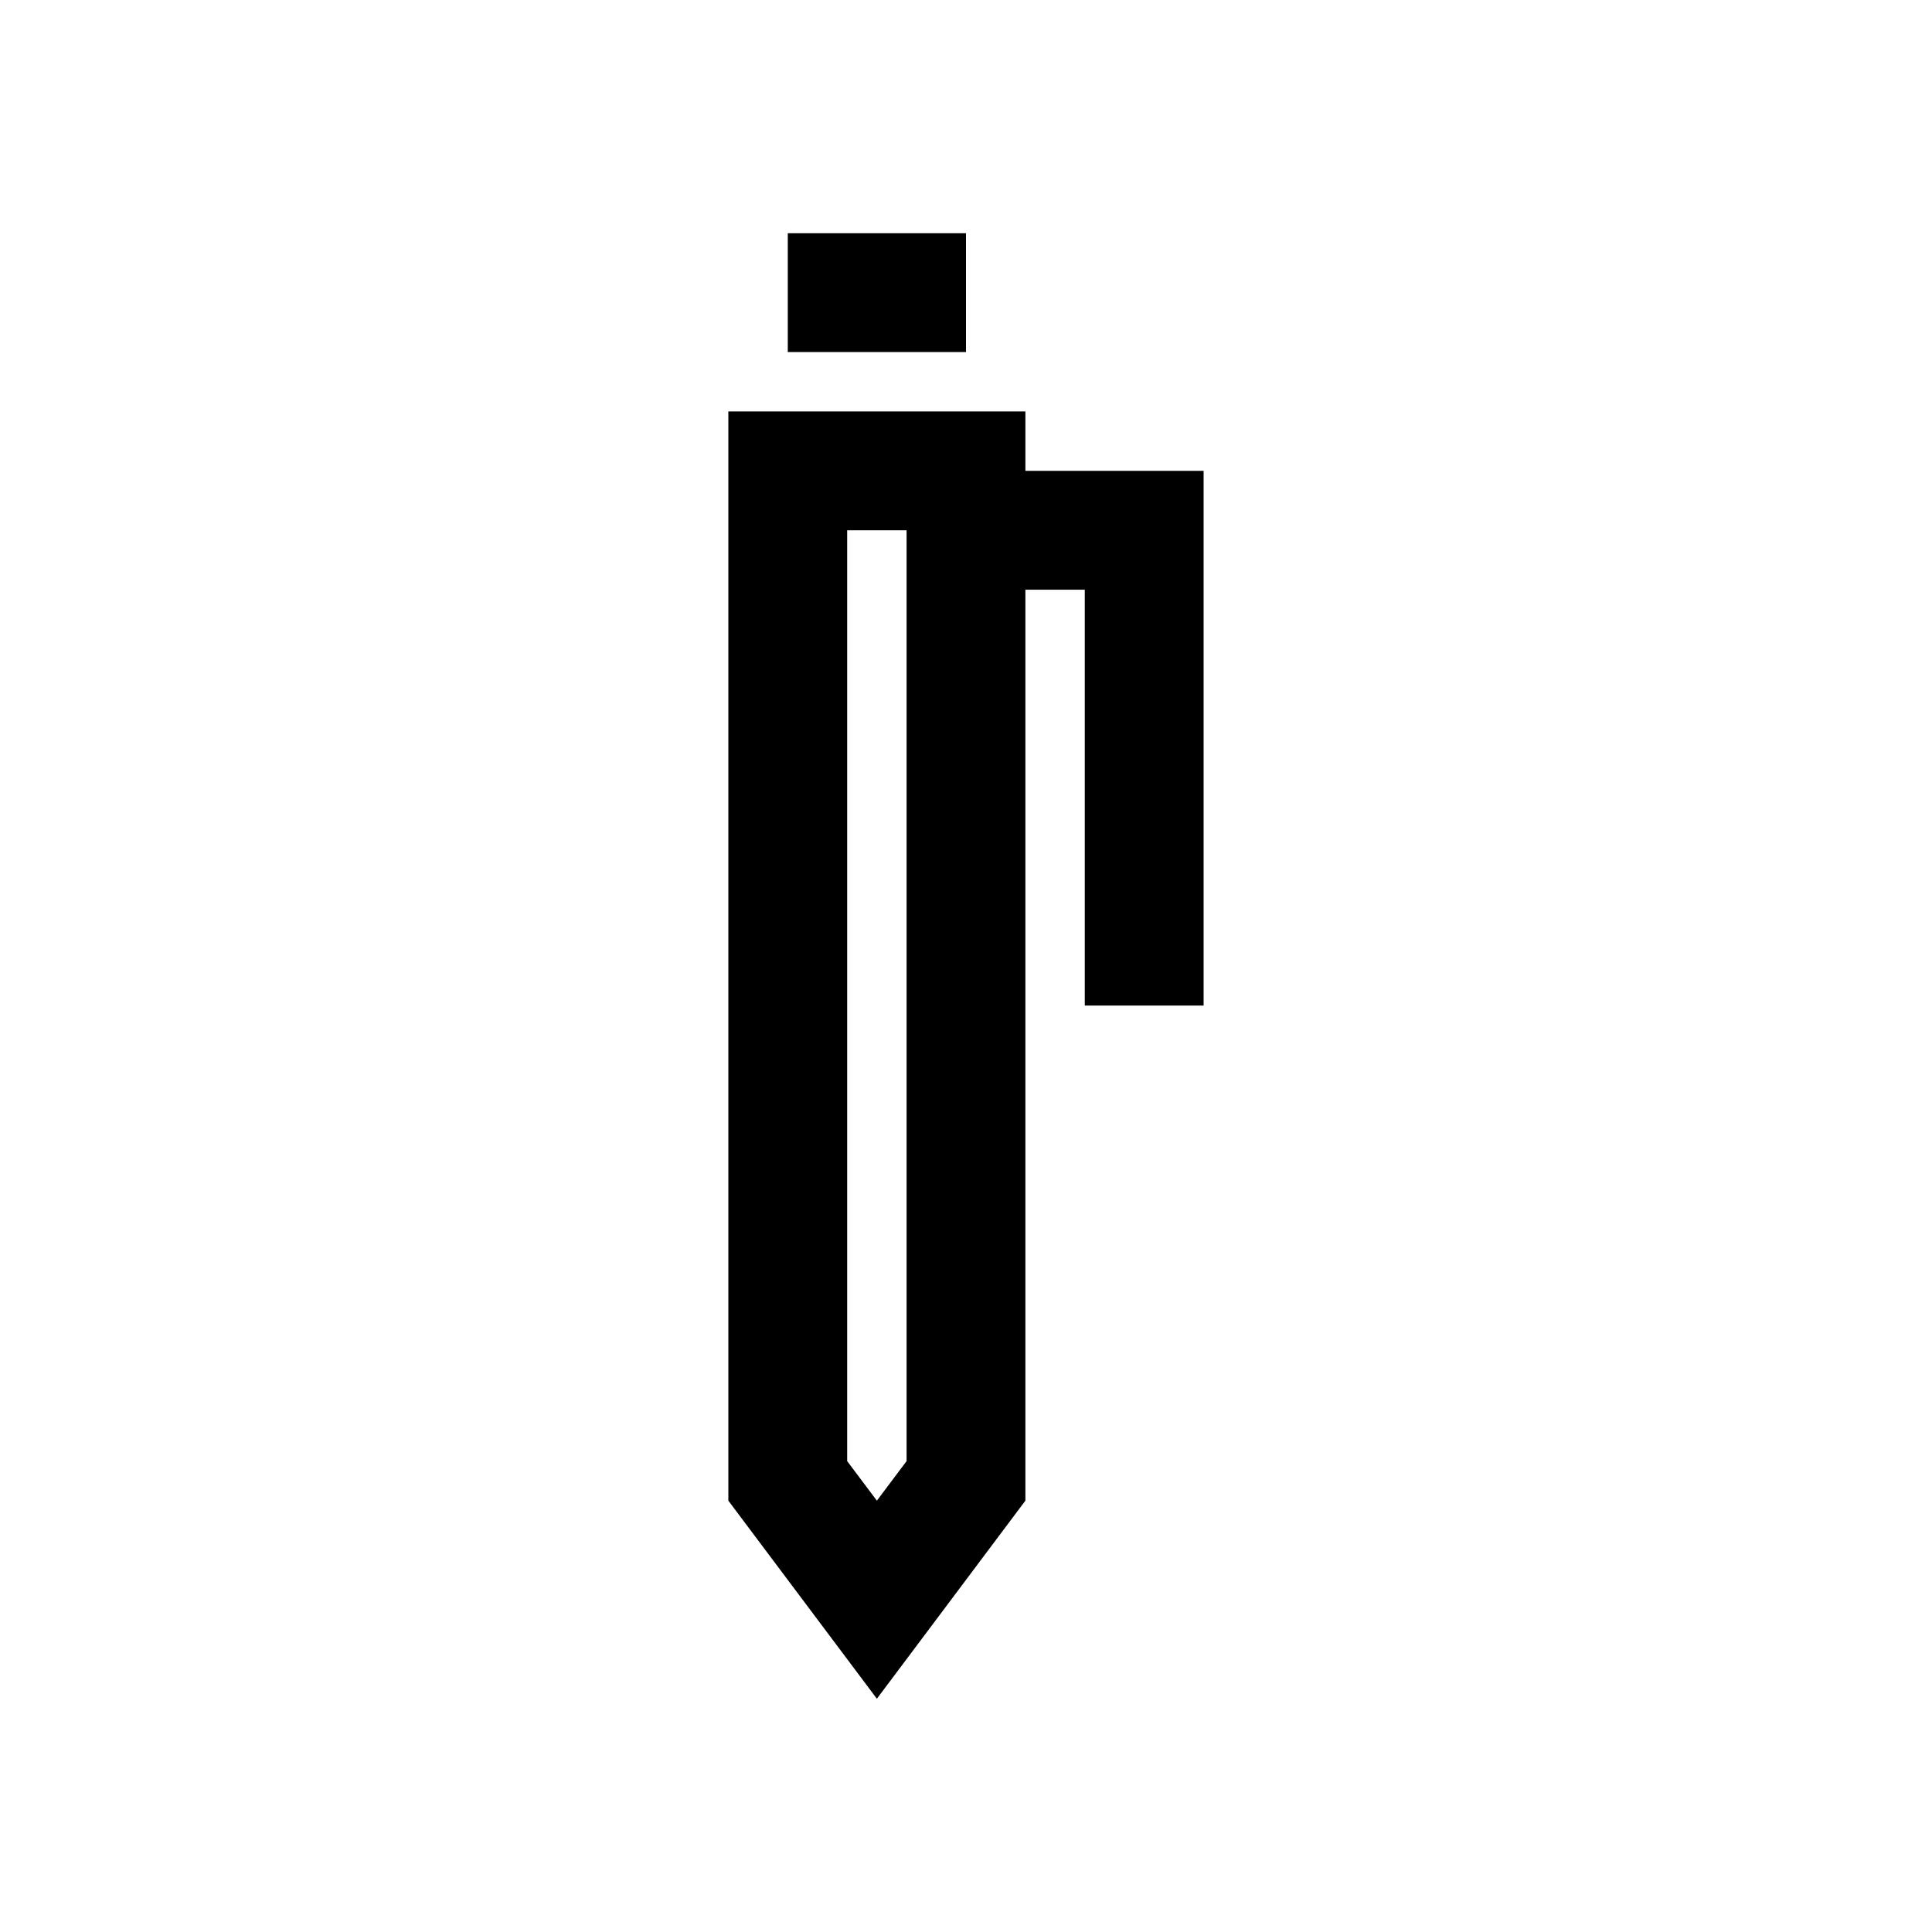 <?xml version="1.0" encoding="UTF-8"?>
<!-- Uploaded to: ICON Repo, www.iconrepo.com, Generator: ICON Repo Mixer Tools -->
<svg fill="#000000" width="800px" height="800px" version="1.1" viewBox="144 144 512 512" xmlns="http://www.w3.org/2000/svg">
 <g>
  <path d="m415.74 253.04h-78.719v288.65l39.359 52.492 39.359-52.492v-241.42h15.742v110.21h31.488v-141.7h-47.23zm-31.488 278.17-7.871 10.484-7.871-10.484v-246.68h15.742z"/>
  <path d="m352.77 205.81h47.23v31.488h-47.23z"/>
 </g>
</svg>